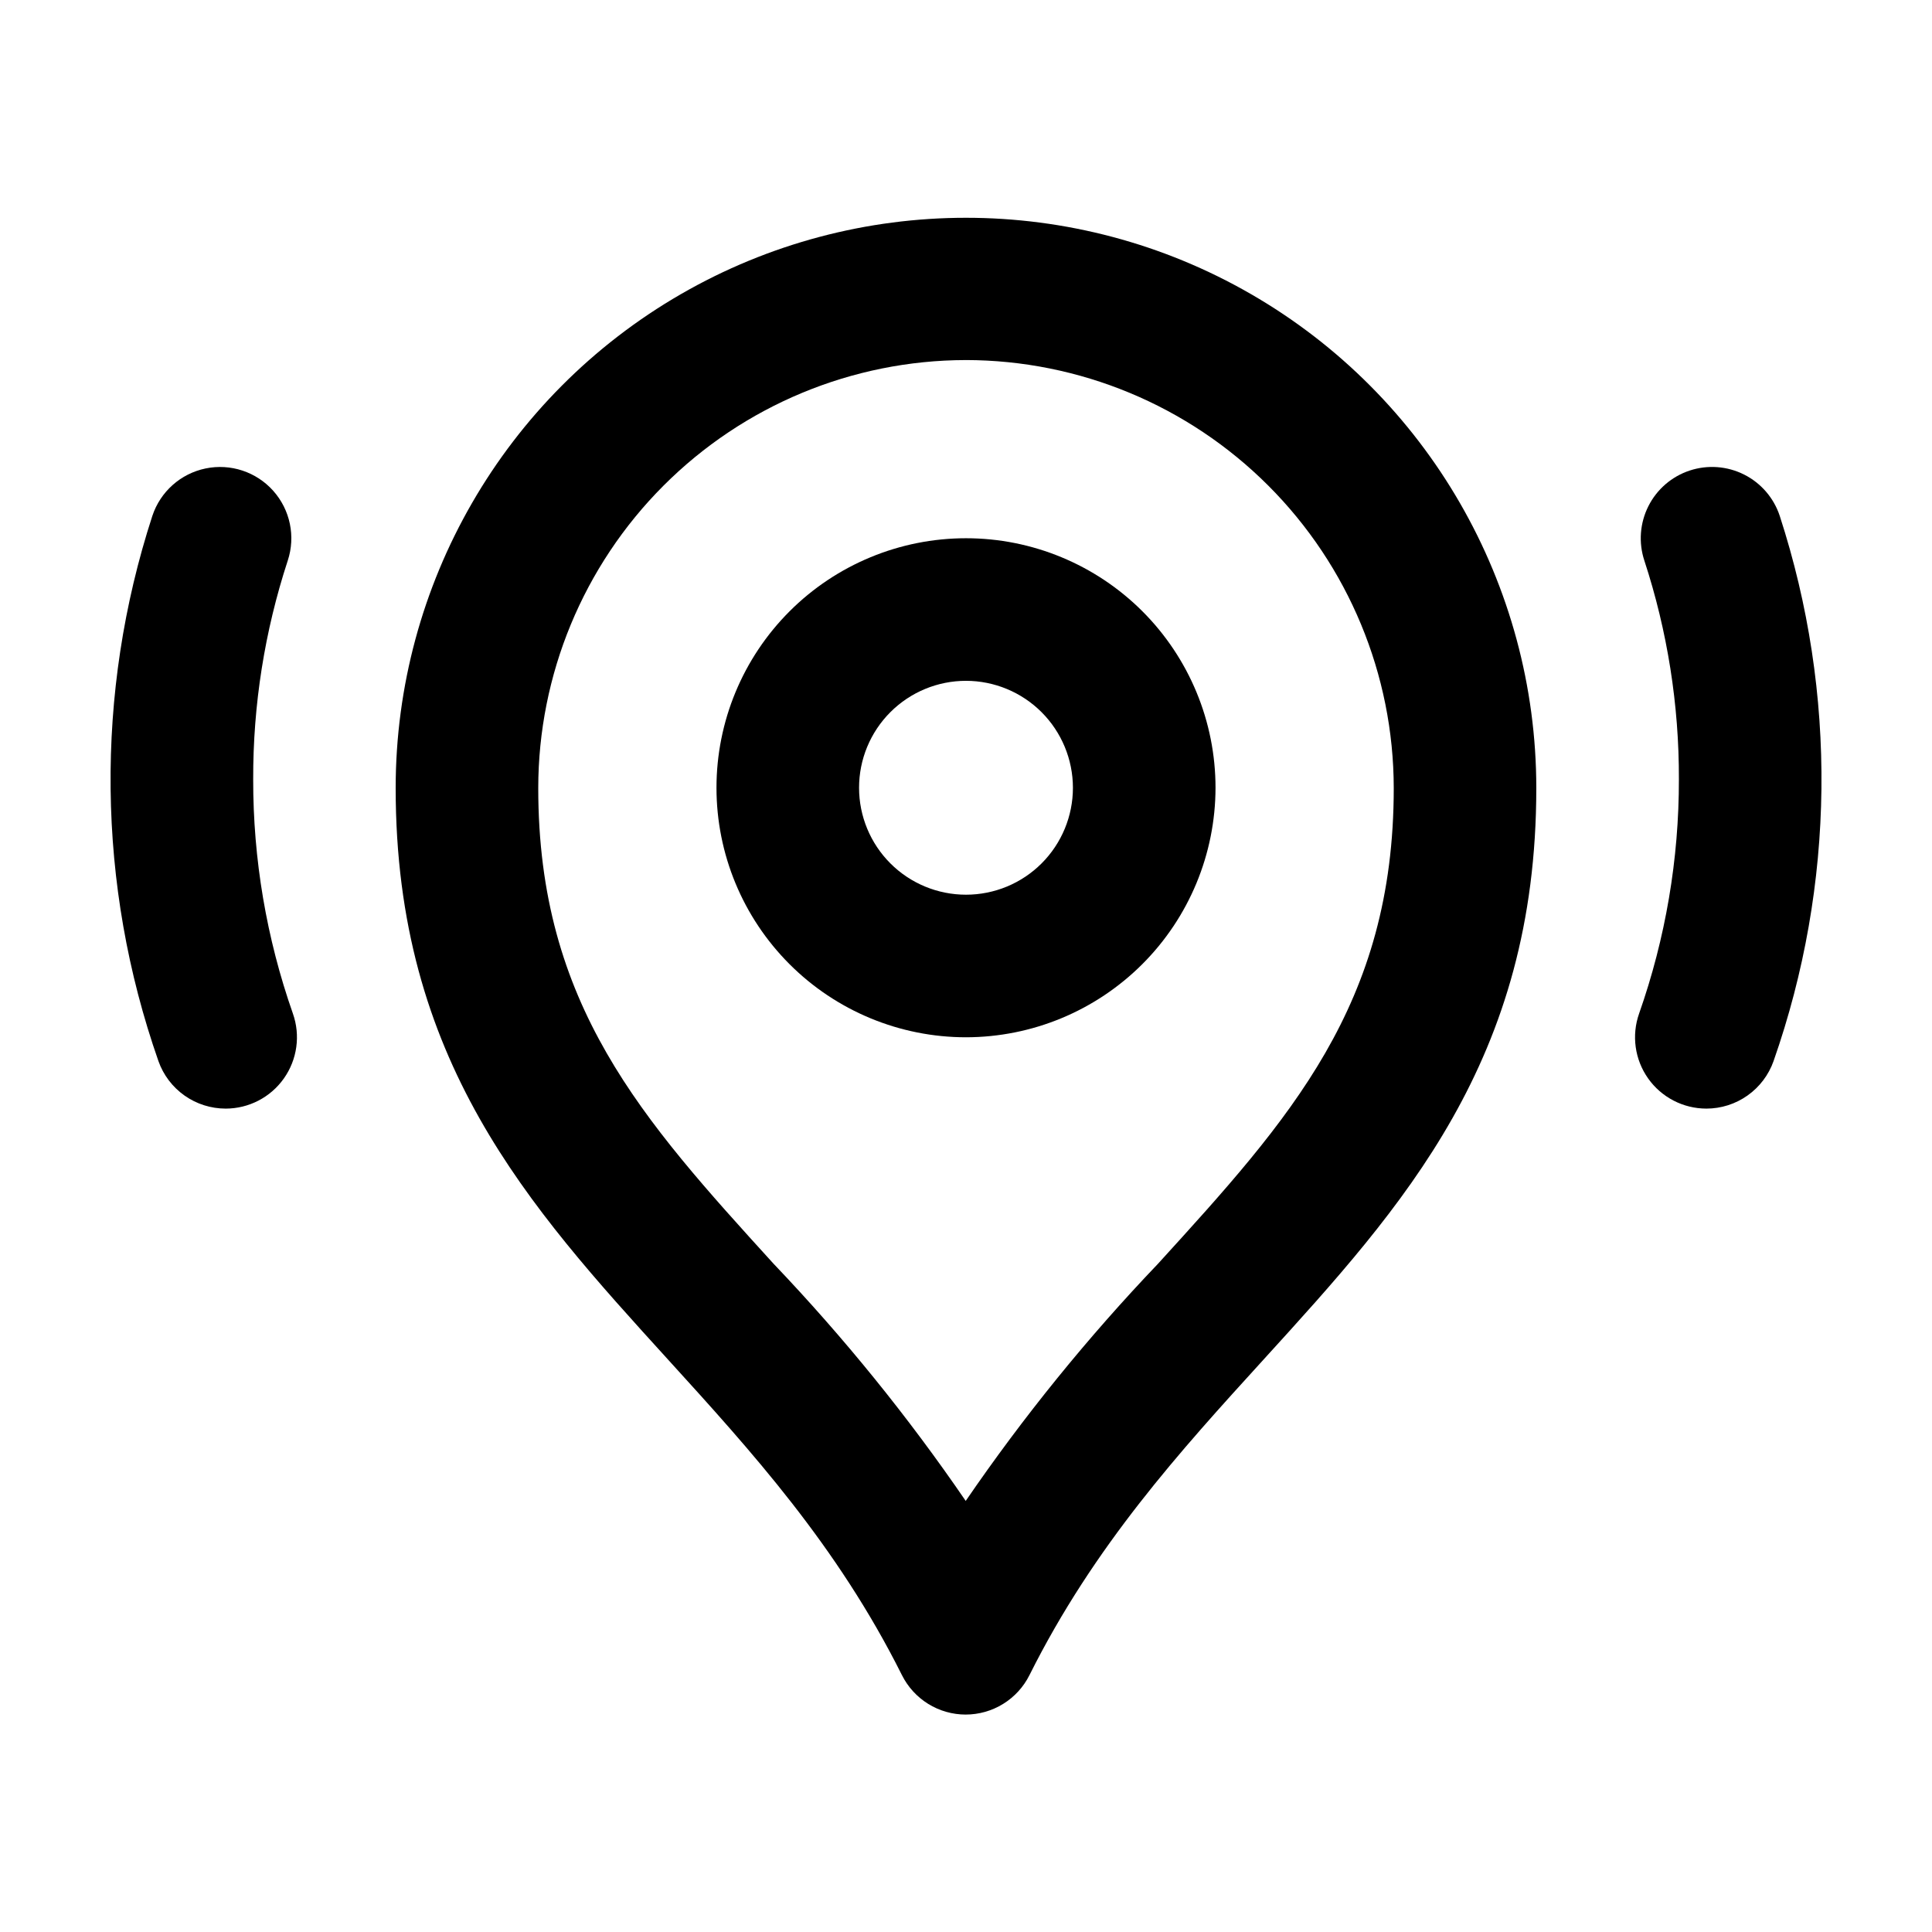 <?xml version="1.0" encoding="UTF-8"?>
<!-- Uploaded to: SVG Repo, www.svgrepo.com, Generator: SVG Repo Mixer Tools -->
<svg fill="#000000" width="800px" height="800px" version="1.1" viewBox="144 144 512 512" xmlns="http://www.w3.org/2000/svg">
 <g>
  <path d="m400 418.89c-17.539 0-34.359-6.965-46.758-19.367-12.402-12.402-19.367-29.219-19.367-46.758 0-17.535 6.965-34.355 19.367-46.758 12.398-12.398 29.219-19.367 46.758-19.367 17.535 0 34.355 6.969 46.758 19.367 12.398 12.402 19.367 29.223 19.367 46.758-0.023 17.531-6.996 34.34-19.391 46.734-12.398 12.398-29.203 19.371-46.734 19.391zm0-94.465c-7.516 0-14.727 2.988-20.039 8.301-5.316 5.316-8.301 12.523-8.301 20.039s2.984 14.727 8.301 20.039c5.312 5.316 12.523 8.301 20.039 8.301s14.723-2.984 20.039-8.301c5.312-5.312 8.297-12.523 8.297-20.039-0.008-7.512-2.996-14.715-8.309-20.031-5.312-5.312-12.516-8.301-20.027-8.309z"/>
  <path d="m399.92 598.38c-3.508-0.004-6.949-0.98-9.934-2.828s-5.394-4.488-6.965-7.629c-17.168-34.344-39.926-59.367-61.938-83.57-37.141-40.832-72.227-79.414-72.227-151.5 0-54 28.809-103.89 75.57-130.89 46.766-27 104.38-27 151.14 0 46.762 27 75.57 76.895 75.57 130.89 0 72.074-35.125 110.63-72.312 151.48-22.043 24.215-44.84 49.242-62.008 83.598-1.57 3.137-3.984 5.777-6.969 7.621-2.984 1.844-6.426 2.824-9.934 2.824zm0-358.96c-30.055 0.055-58.859 12.027-80.094 33.293-21.238 21.27-33.172 50.09-33.184 80.145 0 57.473 27.539 87.754 62.398 126.09v-0.004c18.625 19.535 35.641 40.543 50.883 62.816 15.262-22.293 32.305-43.312 50.961-62.855 34.898-38.324 62.473-68.598 62.473-126.05-0.031-30.074-11.996-58.91-33.262-80.176s-50.102-33.23-80.176-33.262z"/>
  <path d="m203.8 437.79c-3.91 0-7.723-1.211-10.91-3.465-3.191-2.258-5.606-5.445-6.906-9.133-16.344-46.68-16.91-97.438-1.613-144.47 2.117-6.406 7.492-11.203 14.102-12.574s13.449 0.887 17.941 5.926c4.492 5.039 5.957 12.09 3.84 18.5-6.121 18.699-9.211 38.262-9.156 57.938-0.039 21.145 3.519 42.141 10.52 62.09 2.043 5.785 1.148 12.199-2.394 17.203-3.539 5.008-9.289 7.984-15.422 7.988z"/>
  <path d="m596.2 437.79c-6.133-0.004-11.883-2.981-15.426-7.988-3.543-5.004-4.434-11.418-2.394-17.203 7.012-19.949 10.578-40.949 10.543-62.094 0.059-19.68-3.031-39.238-9.152-57.938-1.57-4.758-1.188-9.945 1.066-14.422 2.25-4.477 6.191-7.875 10.949-9.445 4.758-1.57 9.945-1.188 14.422 1.066 4.477 2.254 7.871 6.191 9.441 10.949 15.293 47.039 14.719 97.797-1.637 144.48-1.301 3.684-3.715 6.875-6.906 9.129-3.188 2.258-7 3.469-10.906 3.469z"/>
 </g>
</svg>